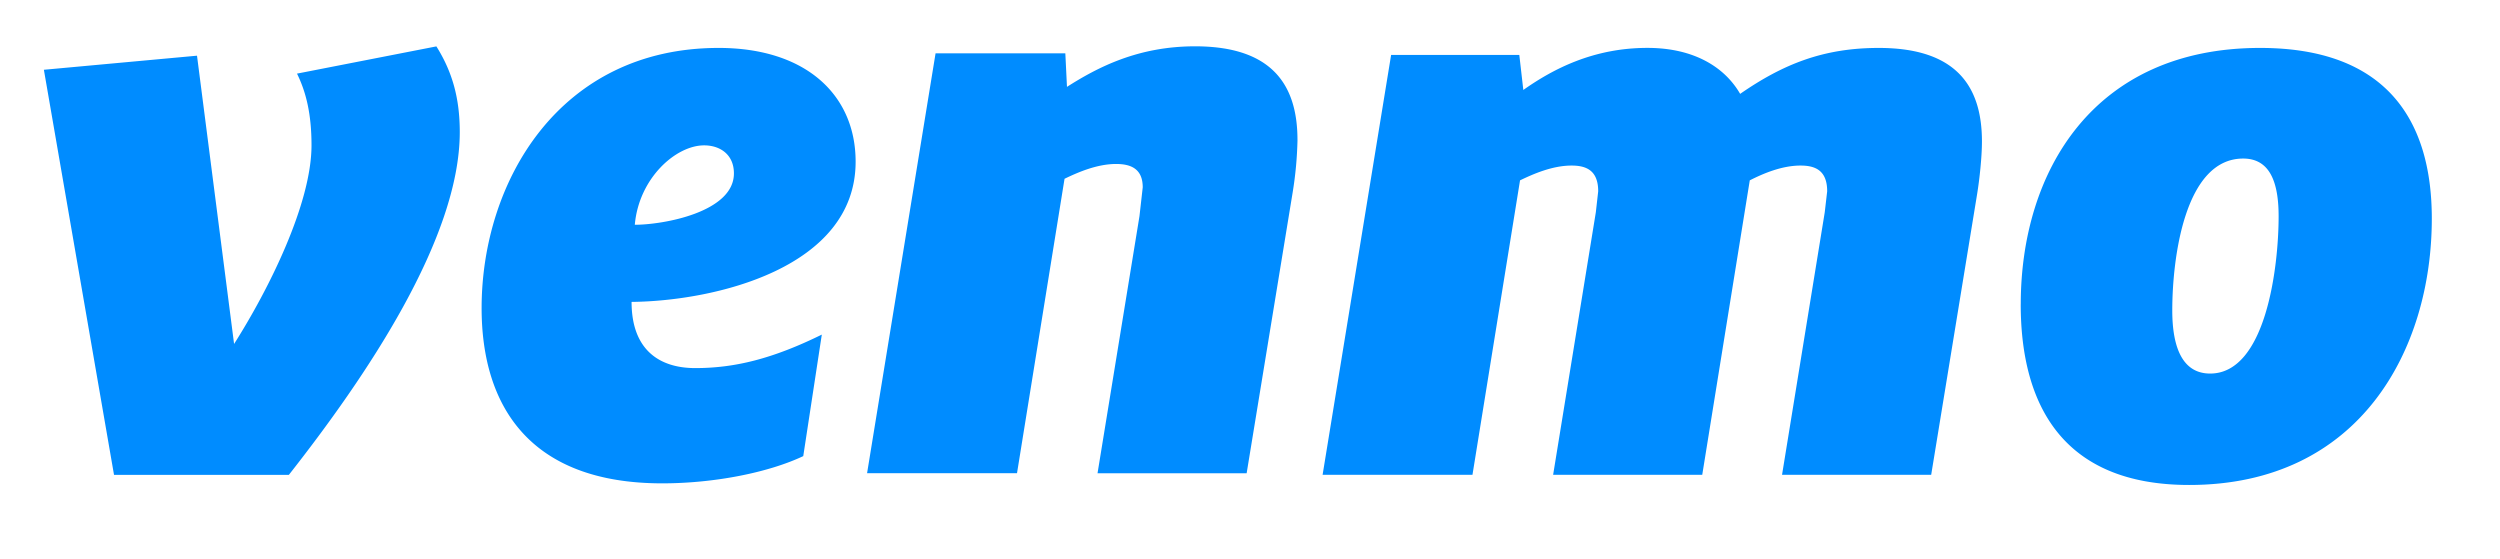 <svg xmlns="http://www.w3.org/2000/svg" width="76" height="17" fill="none" xmlns:v="https://vecta.io/nano"><mask id="A" maskUnits="userSpaceOnUse" x="0" y="0" width="76" height="17" mask-type="alpha"><path fill="#d9d9d9" d="M0 .076h75.333v16H0z"/></mask><g mask="url(#A)"><path d="M13.266 1.41c.49.782.711 1.587.711 2.605 0 3.245-2.868 7.46-5.195 10.42H3.466L1.334 2.121l4.655-.428 1.127 8.763C8.17 8.797 9.47 6.193 9.47 4.417c0-.972-.173-1.634-.441-2.179l4.238-.828zm6.032 5.423c.856 0 3.013-.378 3.013-1.562 0-.569-.416-.852-.906-.852-.857 0-1.983.994-2.107 2.414zM19.2 9.178c0 1.446.832 2.012 1.936 2.012 1.201 0 2.352-.283 3.847-1.018l-.564 3.694c-1.053.498-2.696.828-4.289.828-4.041 0-5.489-2.368-5.489-5.328.001-3.835 2.355-7.909 7.206-7.909 2.671 0 4.164 1.446 4.164 3.458 0 3.245-4.311 4.239-6.811 4.263zm20.244-4.925a11.32 11.32 0 0 1-.149 1.609l-1.397 8.525h-4.533l1.275-7.816.099-.876c0-.569-.367-.71-.81-.71-.587 0-1.176.261-1.567.45l-1.445 8.951h-4.558l2.082-12.764h3.945l.05 1.019c.93-.593 2.156-1.233 3.894-1.233 2.303 0 3.113 1.136 3.113 2.843zM52.9 2.854c1.298-.899 2.524-1.397 4.214-1.397 2.327 0 3.137 1.136 3.137 2.843 0 .474-.074 1.16-.148 1.609l-1.395 8.525h-4.534l1.298-7.98.074-.639c0-.64-.367-.782-.81-.782-.562 0-1.126.237-1.543.45l-1.445 8.951h-4.533l1.298-7.98.072-.639c0-.64-.369-.782-.809-.782-.589 0-1.176.261-1.567.45l-1.446 8.951h-4.556L42.29 1.67h3.897l.122 1.065c.906-.639 2.131-1.279 3.773-1.279 1.421 0 2.352.591 2.818 1.397zm16.37 3.719c0-1.042-.27-1.753-1.077-1.753-1.788 0-2.156 3.055-2.156 4.617 0 1.185.344 1.919 1.151 1.919 1.691 0 2.082-3.221 2.082-4.784v.001zm-7.839 2.676c0-4.026 2.204-7.792 7.277-7.792 3.822 0 5.219 2.179 5.219 5.187 0 3.978-2.181 8.099-7.376 8.099-3.847 0-5.121-2.439-5.121-5.494h.001z" fill="#008cff"/></g></svg>